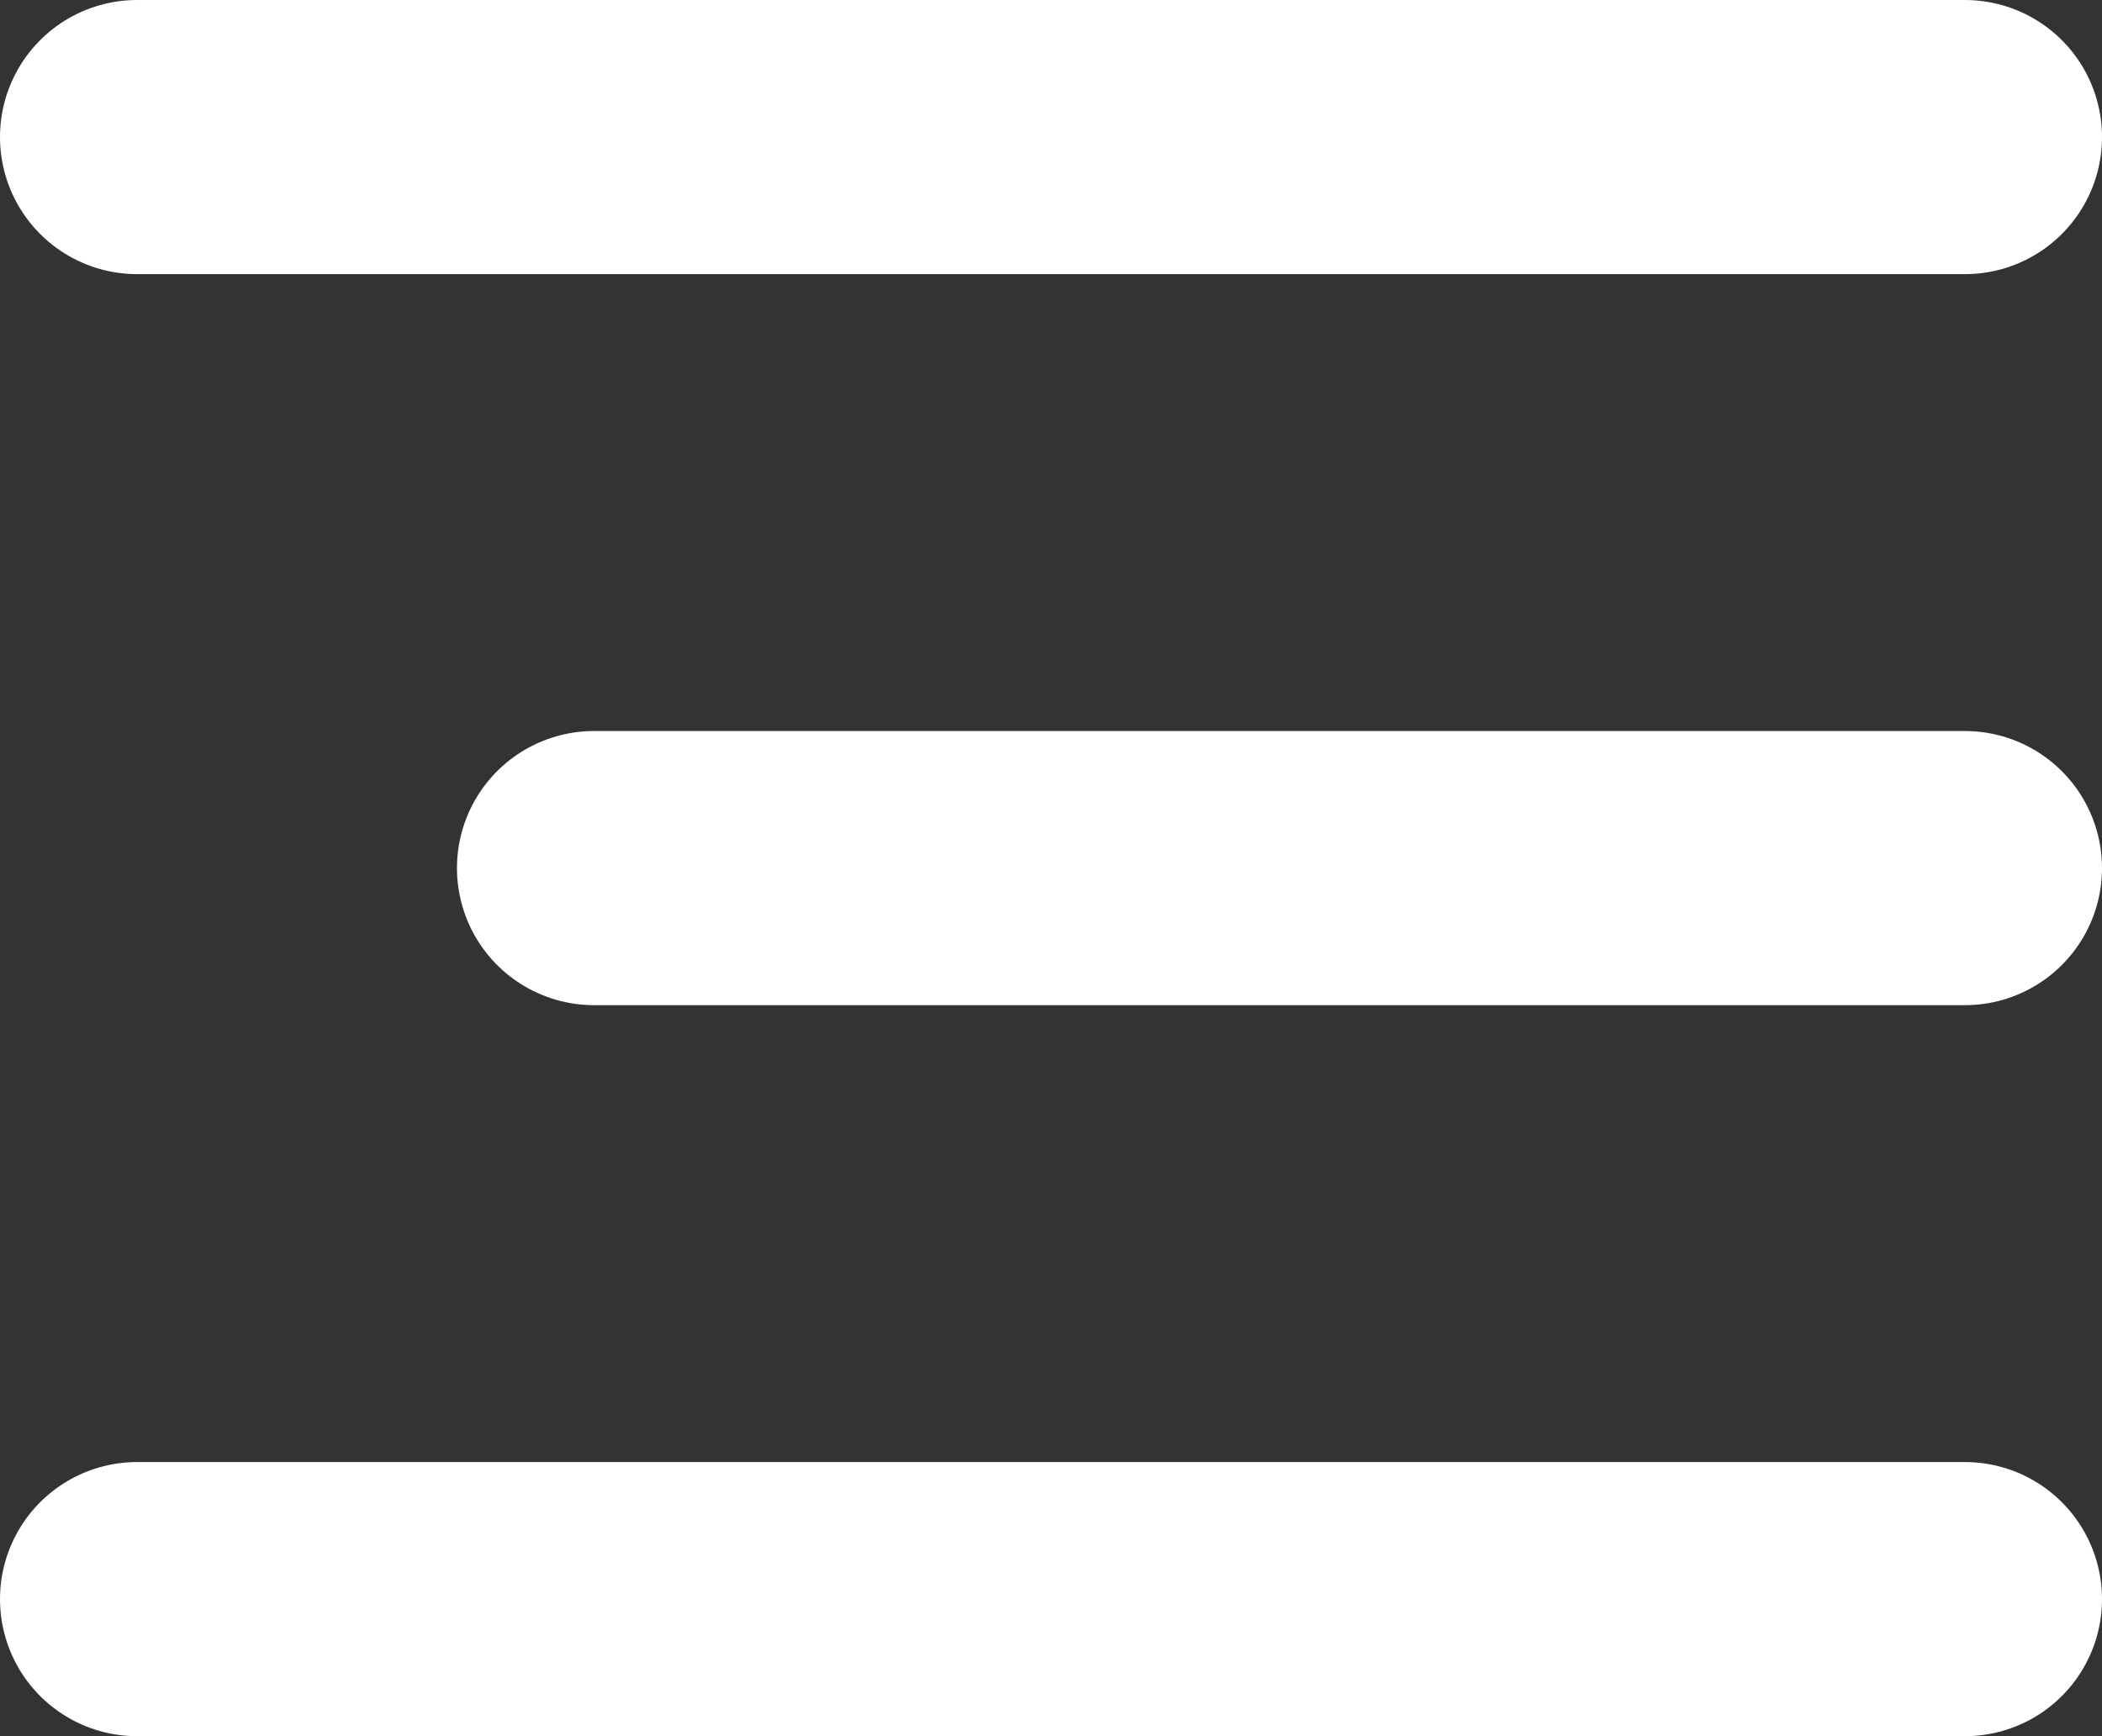 <svg width="23" height="19" viewBox="0 0 23 19" fill="none" xmlns="http://www.w3.org/2000/svg">
<rect x="0" y="0" width="23" height="19" fill="#333333" stroke="none"/>
<line x1="6.5" y1="9.5" x2="21.5" y2="9.5" stroke="white" stroke-width="3" stroke-linecap="round"/>
<line x1="1.5" y1="17.5" x2="21.5" y2="17.5" stroke="white" stroke-width="3" stroke-linecap="round"/>
<line x1="1.5" y1="1.5" x2="21.5" y2="1.5" stroke="white" stroke-width="3" stroke-linecap="round"/>
</svg>

